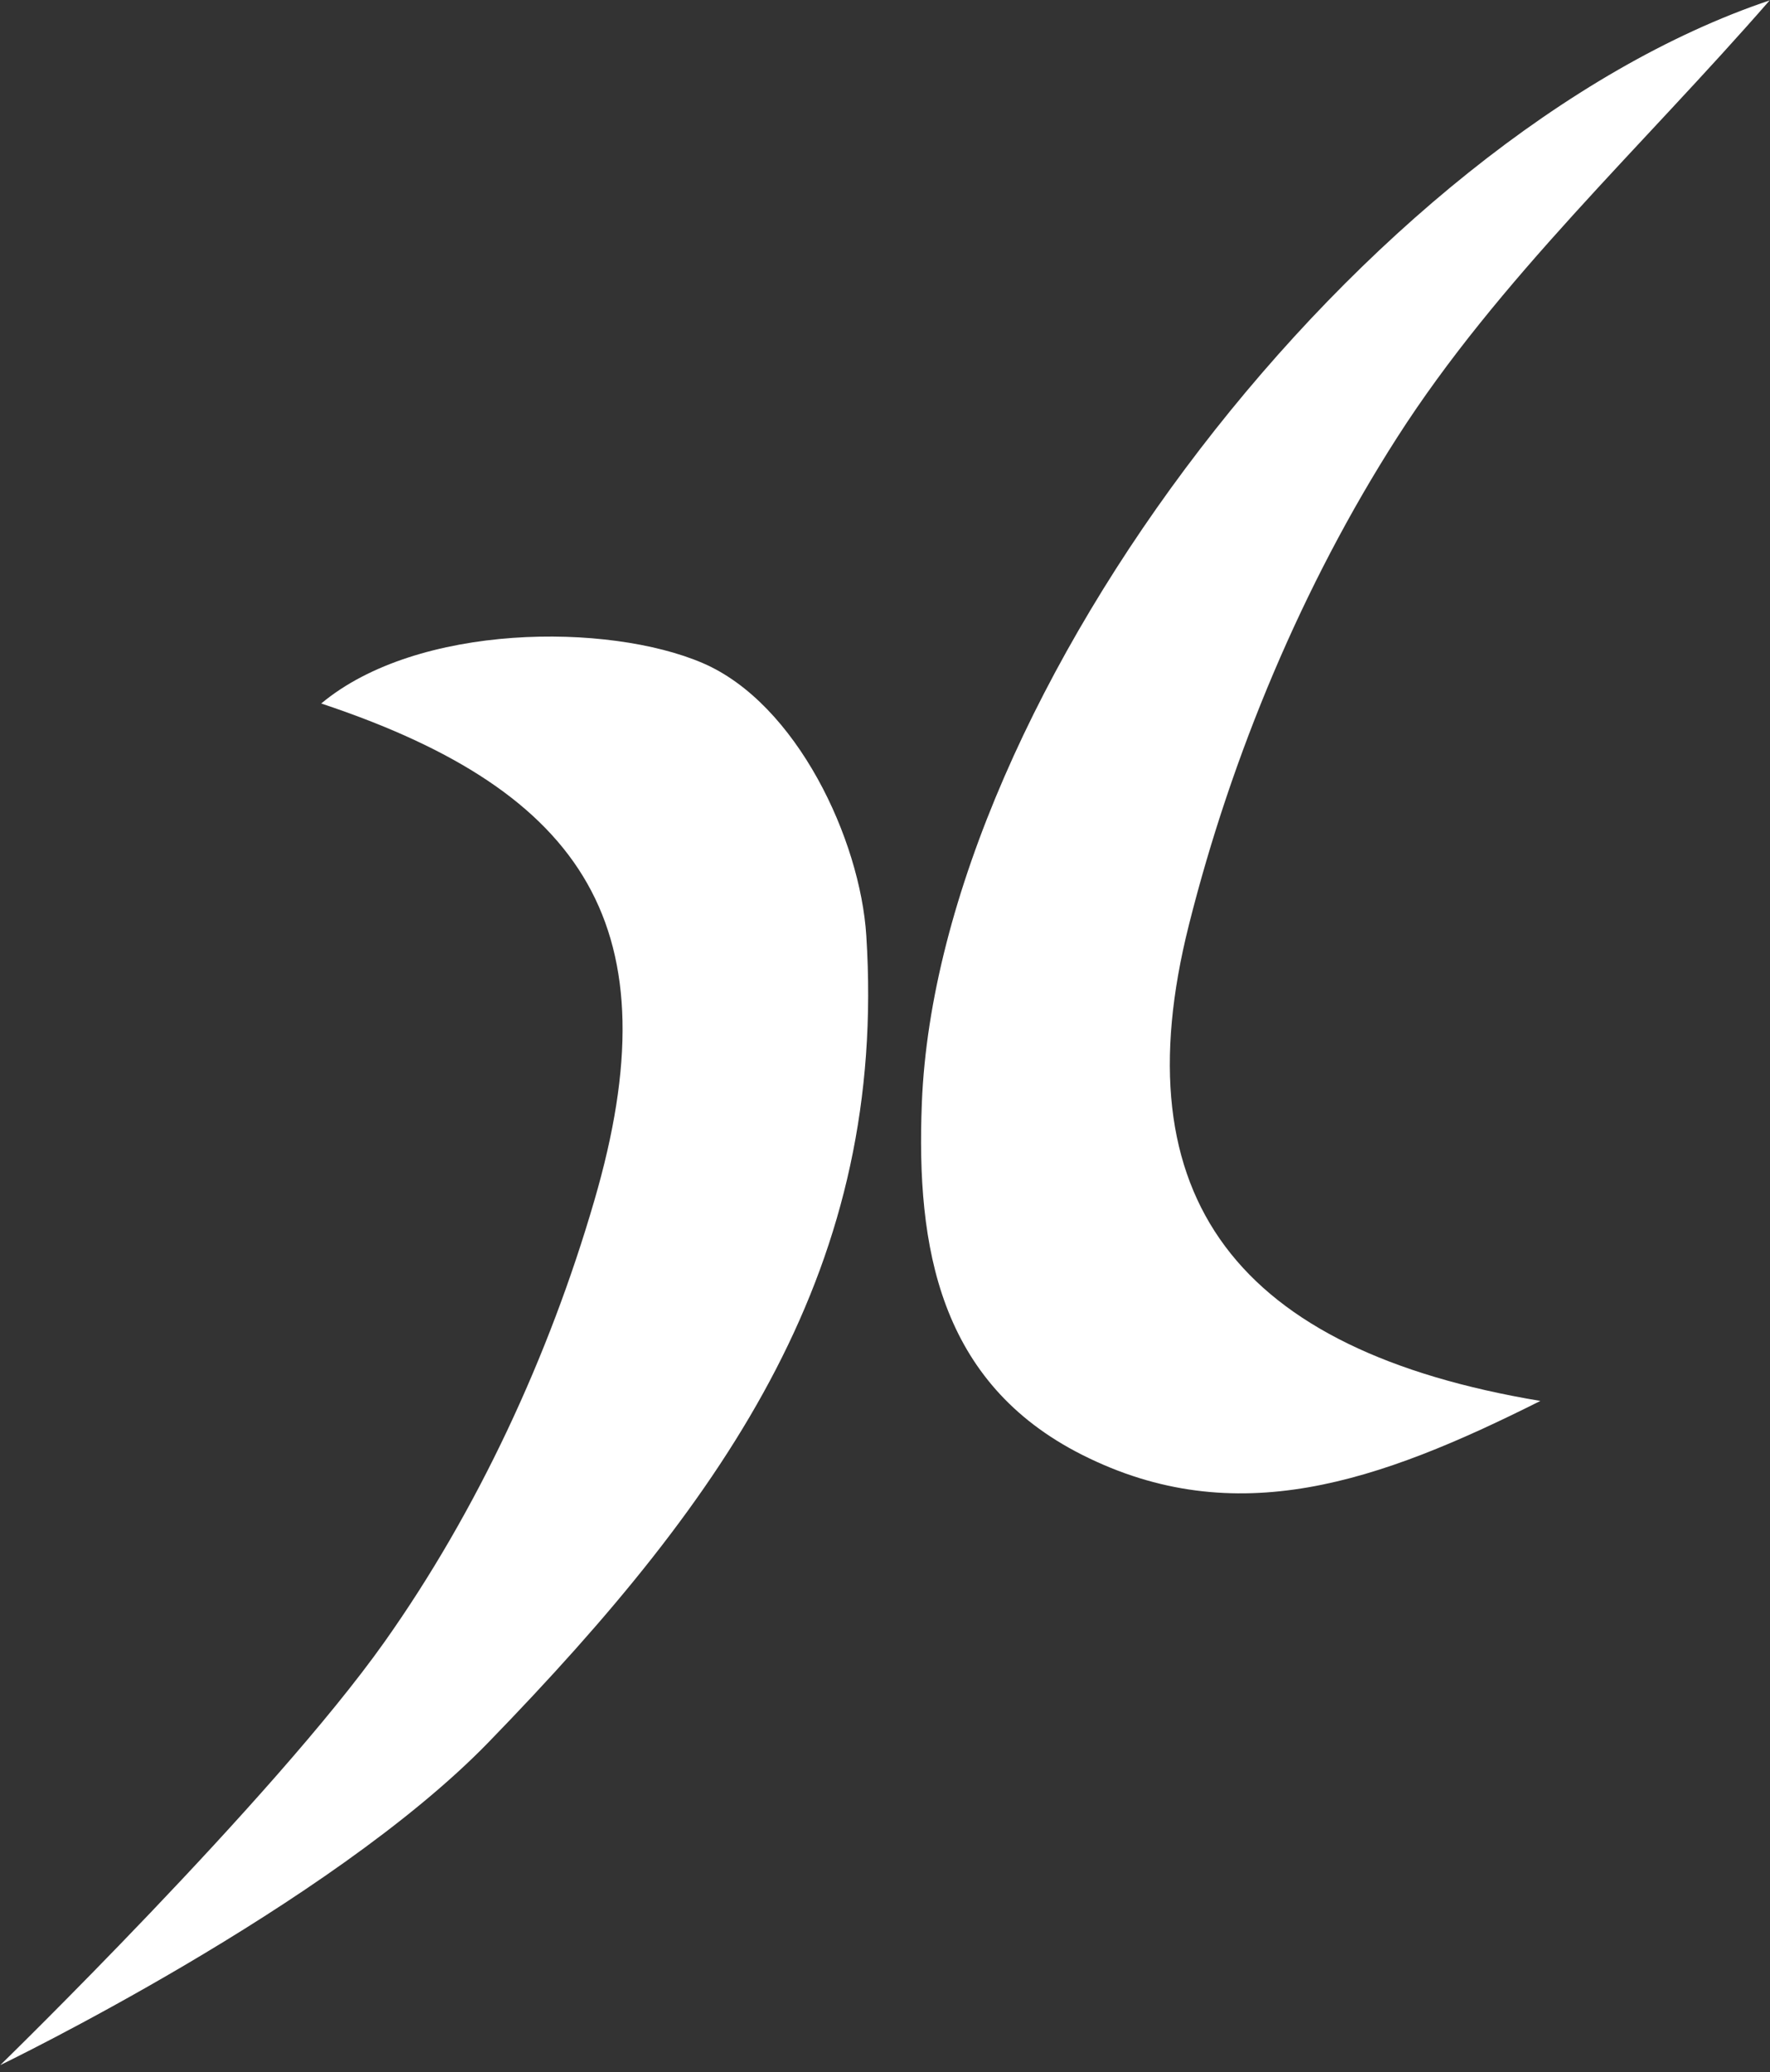 <svg width="129" height="151" viewBox="0 0 129 151" fill="none" xmlns="http://www.w3.org/2000/svg">
<rect x="0" y="0" width="129" height="151" fill="#333333" stroke="none"/>
<g clip-path="url(#clip0_1_17)">
<path d="M129 -1.14441e-05C119.64 10.745 109.197 20.348 101.801 31.916C94.946 42.621 89.755 55.031 86.648 67.4C81.637 87.308 90.176 98.394 112.264 102.083C100.478 107.997 90.055 111.646 78.871 106.012C68.448 100.76 66.765 90.896 67.186 80.371C68.368 50.54 99.456 9.944 129 0.02V-1.14441e-05Z" fill="white"/>
<path d="M28.021 119.645C34.795 110.082 40.027 98.795 43.314 87.488C49.087 67.721 42.813 57.717 23.411 51.262C30.446 45.388 44.347 45.368 51.211 48.315C58.075 51.262 62.696 61.185 63.137 68.182C64.66 92.199 53.255 108.774 35.597 126.962C23.996 138.911 0.02 150.478 0.02 150.478C0.02 150.478 19.868 131.153 28.021 119.645Z" fill="white"/>
</g>
<defs>
<clipPath id="clip0_1_17">
<rect width="129" height="150.528" fill="white"/>
</clipPath>
</defs>
</svg>
